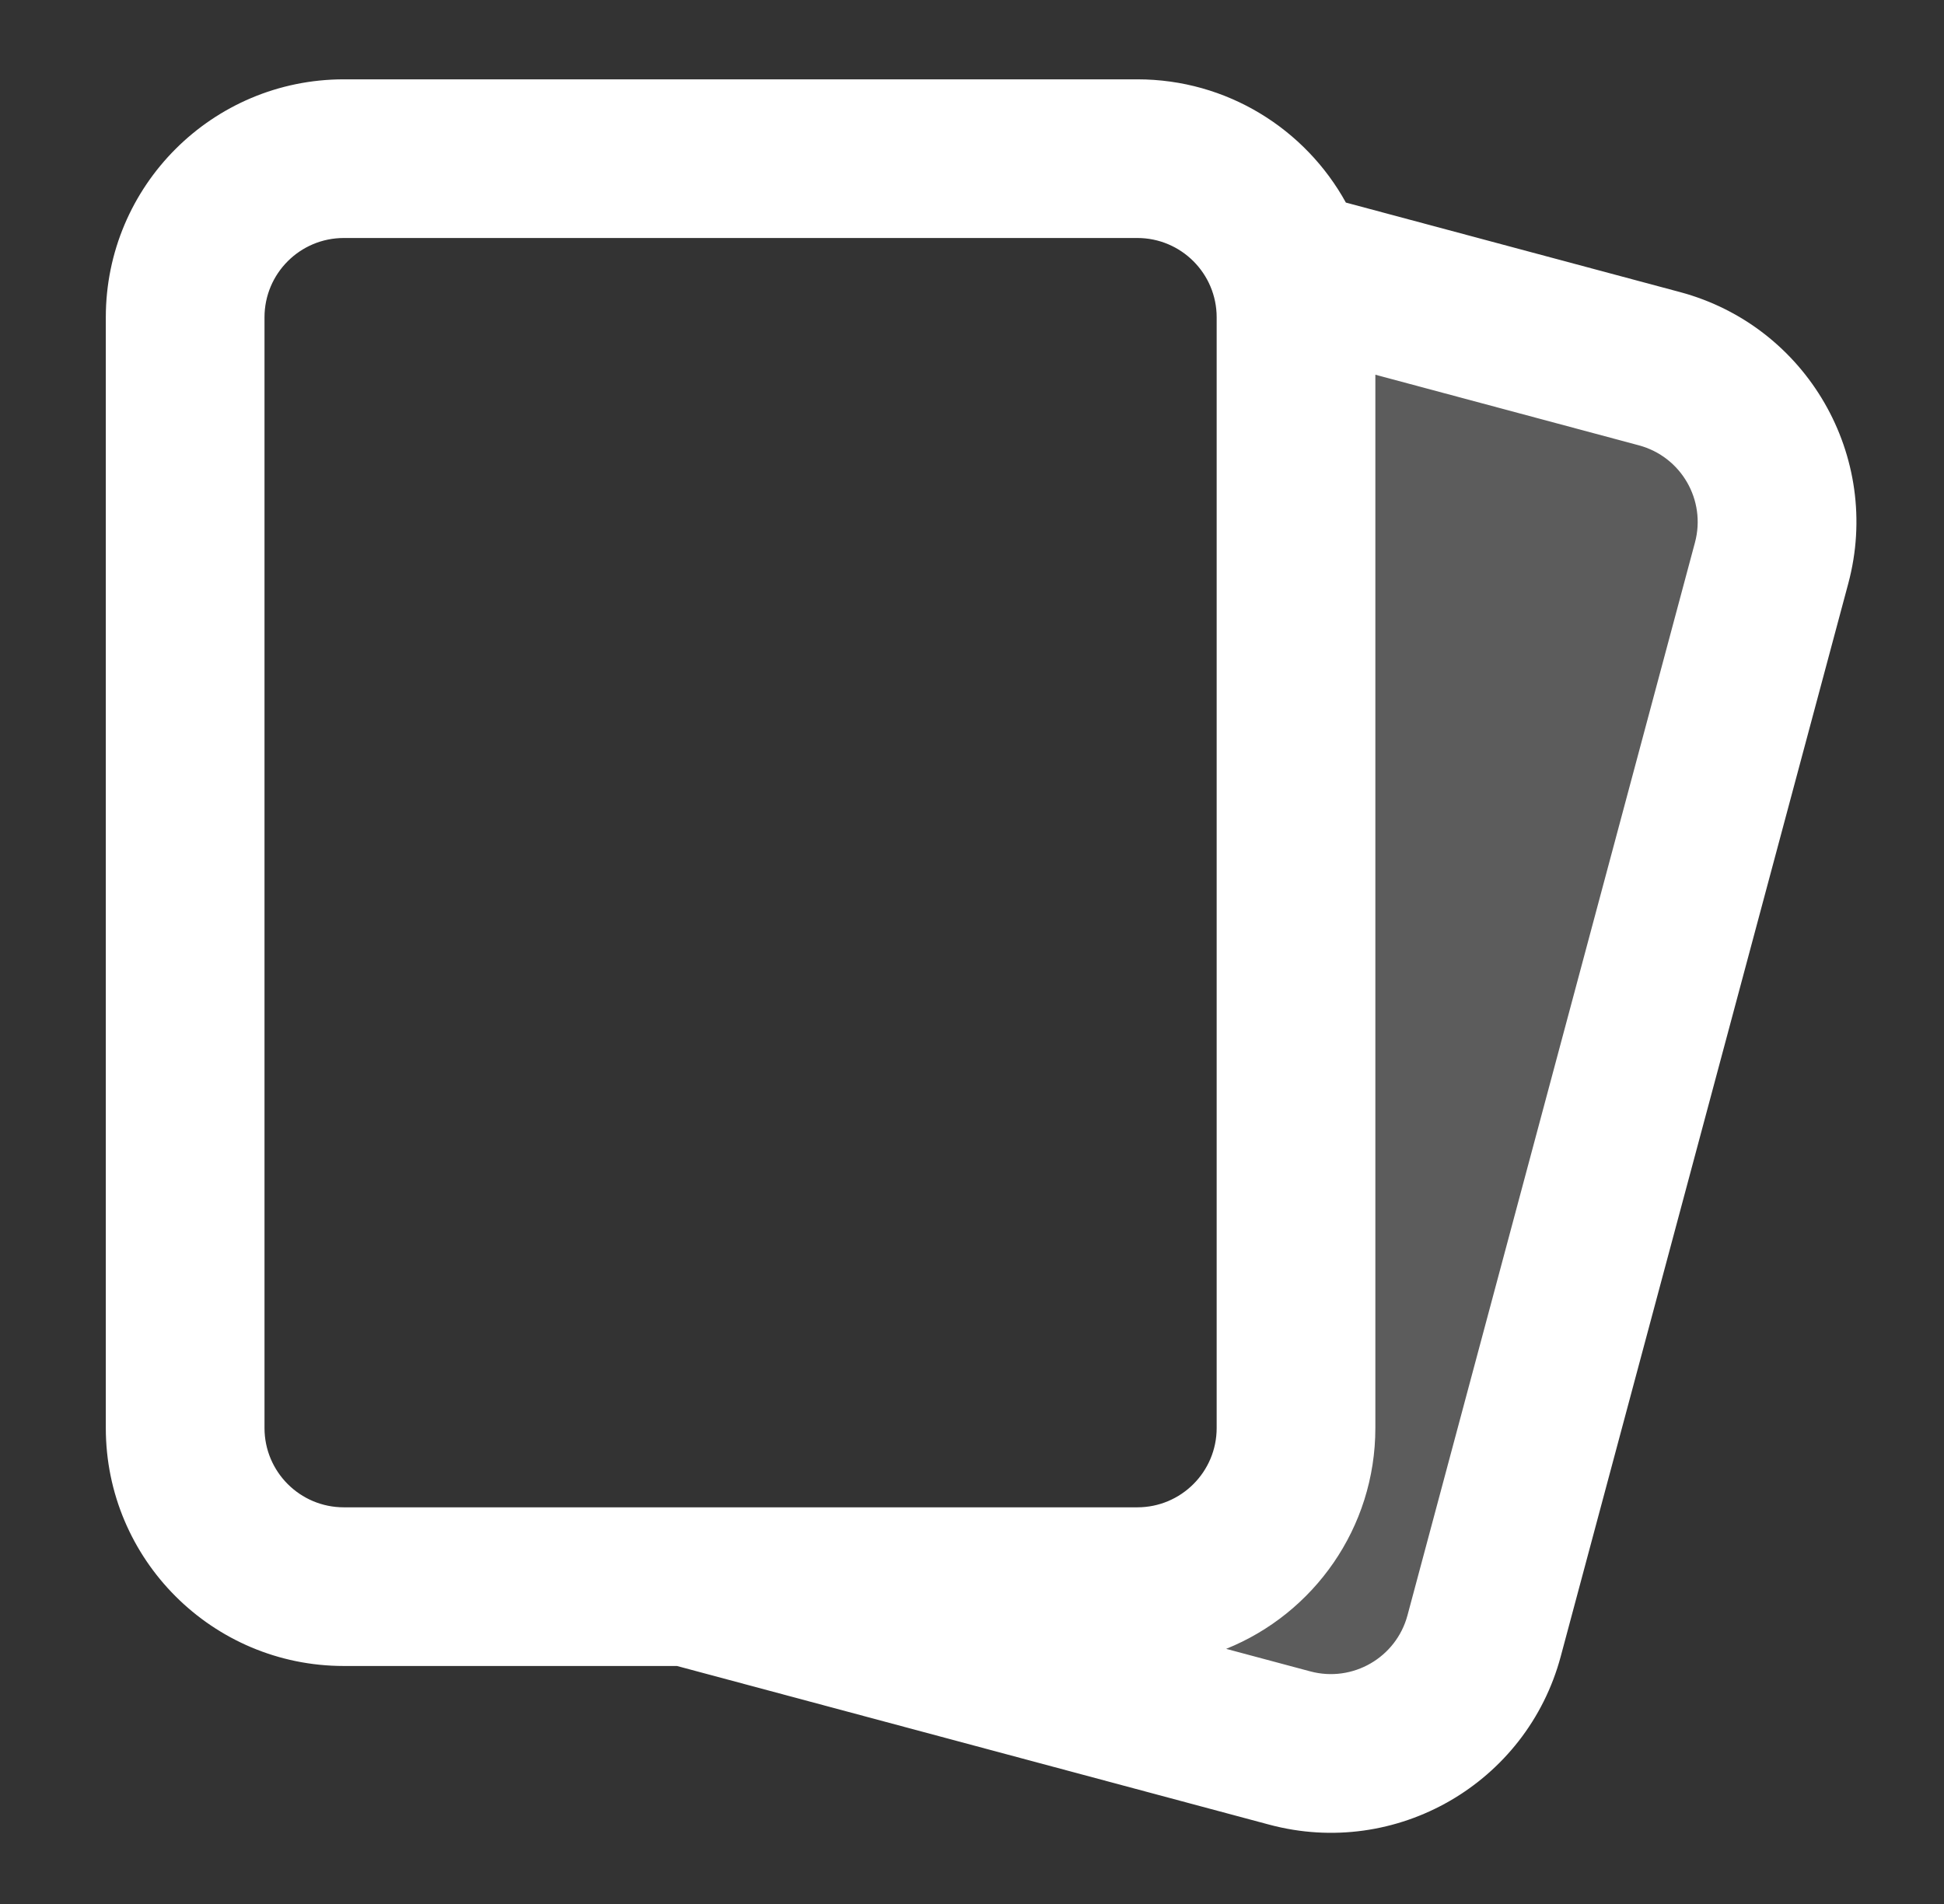 <svg width="49" height="48" viewBox="0 0 49 48" fill="none" xmlns="http://www.w3.org/2000/svg">
<rect x="0" y="0" width="49" height="48" fill="#333333" stroke="none"/>
<path d="M31.467 5.6L44.92 11.553L35.982 43.638L30.267 41.6L31.867 35.6L31.867 18.4L31.467 5.6Z" fill="white" fill-opacity="0.2"/>
<path fill-rule="evenodd" clip-rule="evenodd" d="M2.667 8C2.667 4.686 5.353 2 8.667 2H28.667C30.931 2 32.903 3.255 33.924 5.107L42.345 7.363C45.545 8.221 47.445 11.511 46.587 14.711L39.34 41.757C38.483 44.958 35.193 46.858 31.992 46L17.064 42H8.667C5.353 42 2.667 39.314 2.667 36V8ZM34.667 36V9.447L41.309 11.227C42.376 11.513 43.009 12.609 42.723 13.676L35.477 40.722C35.191 41.789 34.094 42.422 33.027 42.136L30.906 41.568C33.111 40.681 34.667 38.522 34.667 36ZM8.667 6C7.562 6 6.667 6.895 6.667 8V36C6.667 37.105 7.562 38 8.667 38H28.667C29.771 38 30.667 37.105 30.667 36V8C30.667 6.895 29.771 6 28.667 6H8.667Z" fill="white"/>
</svg>
